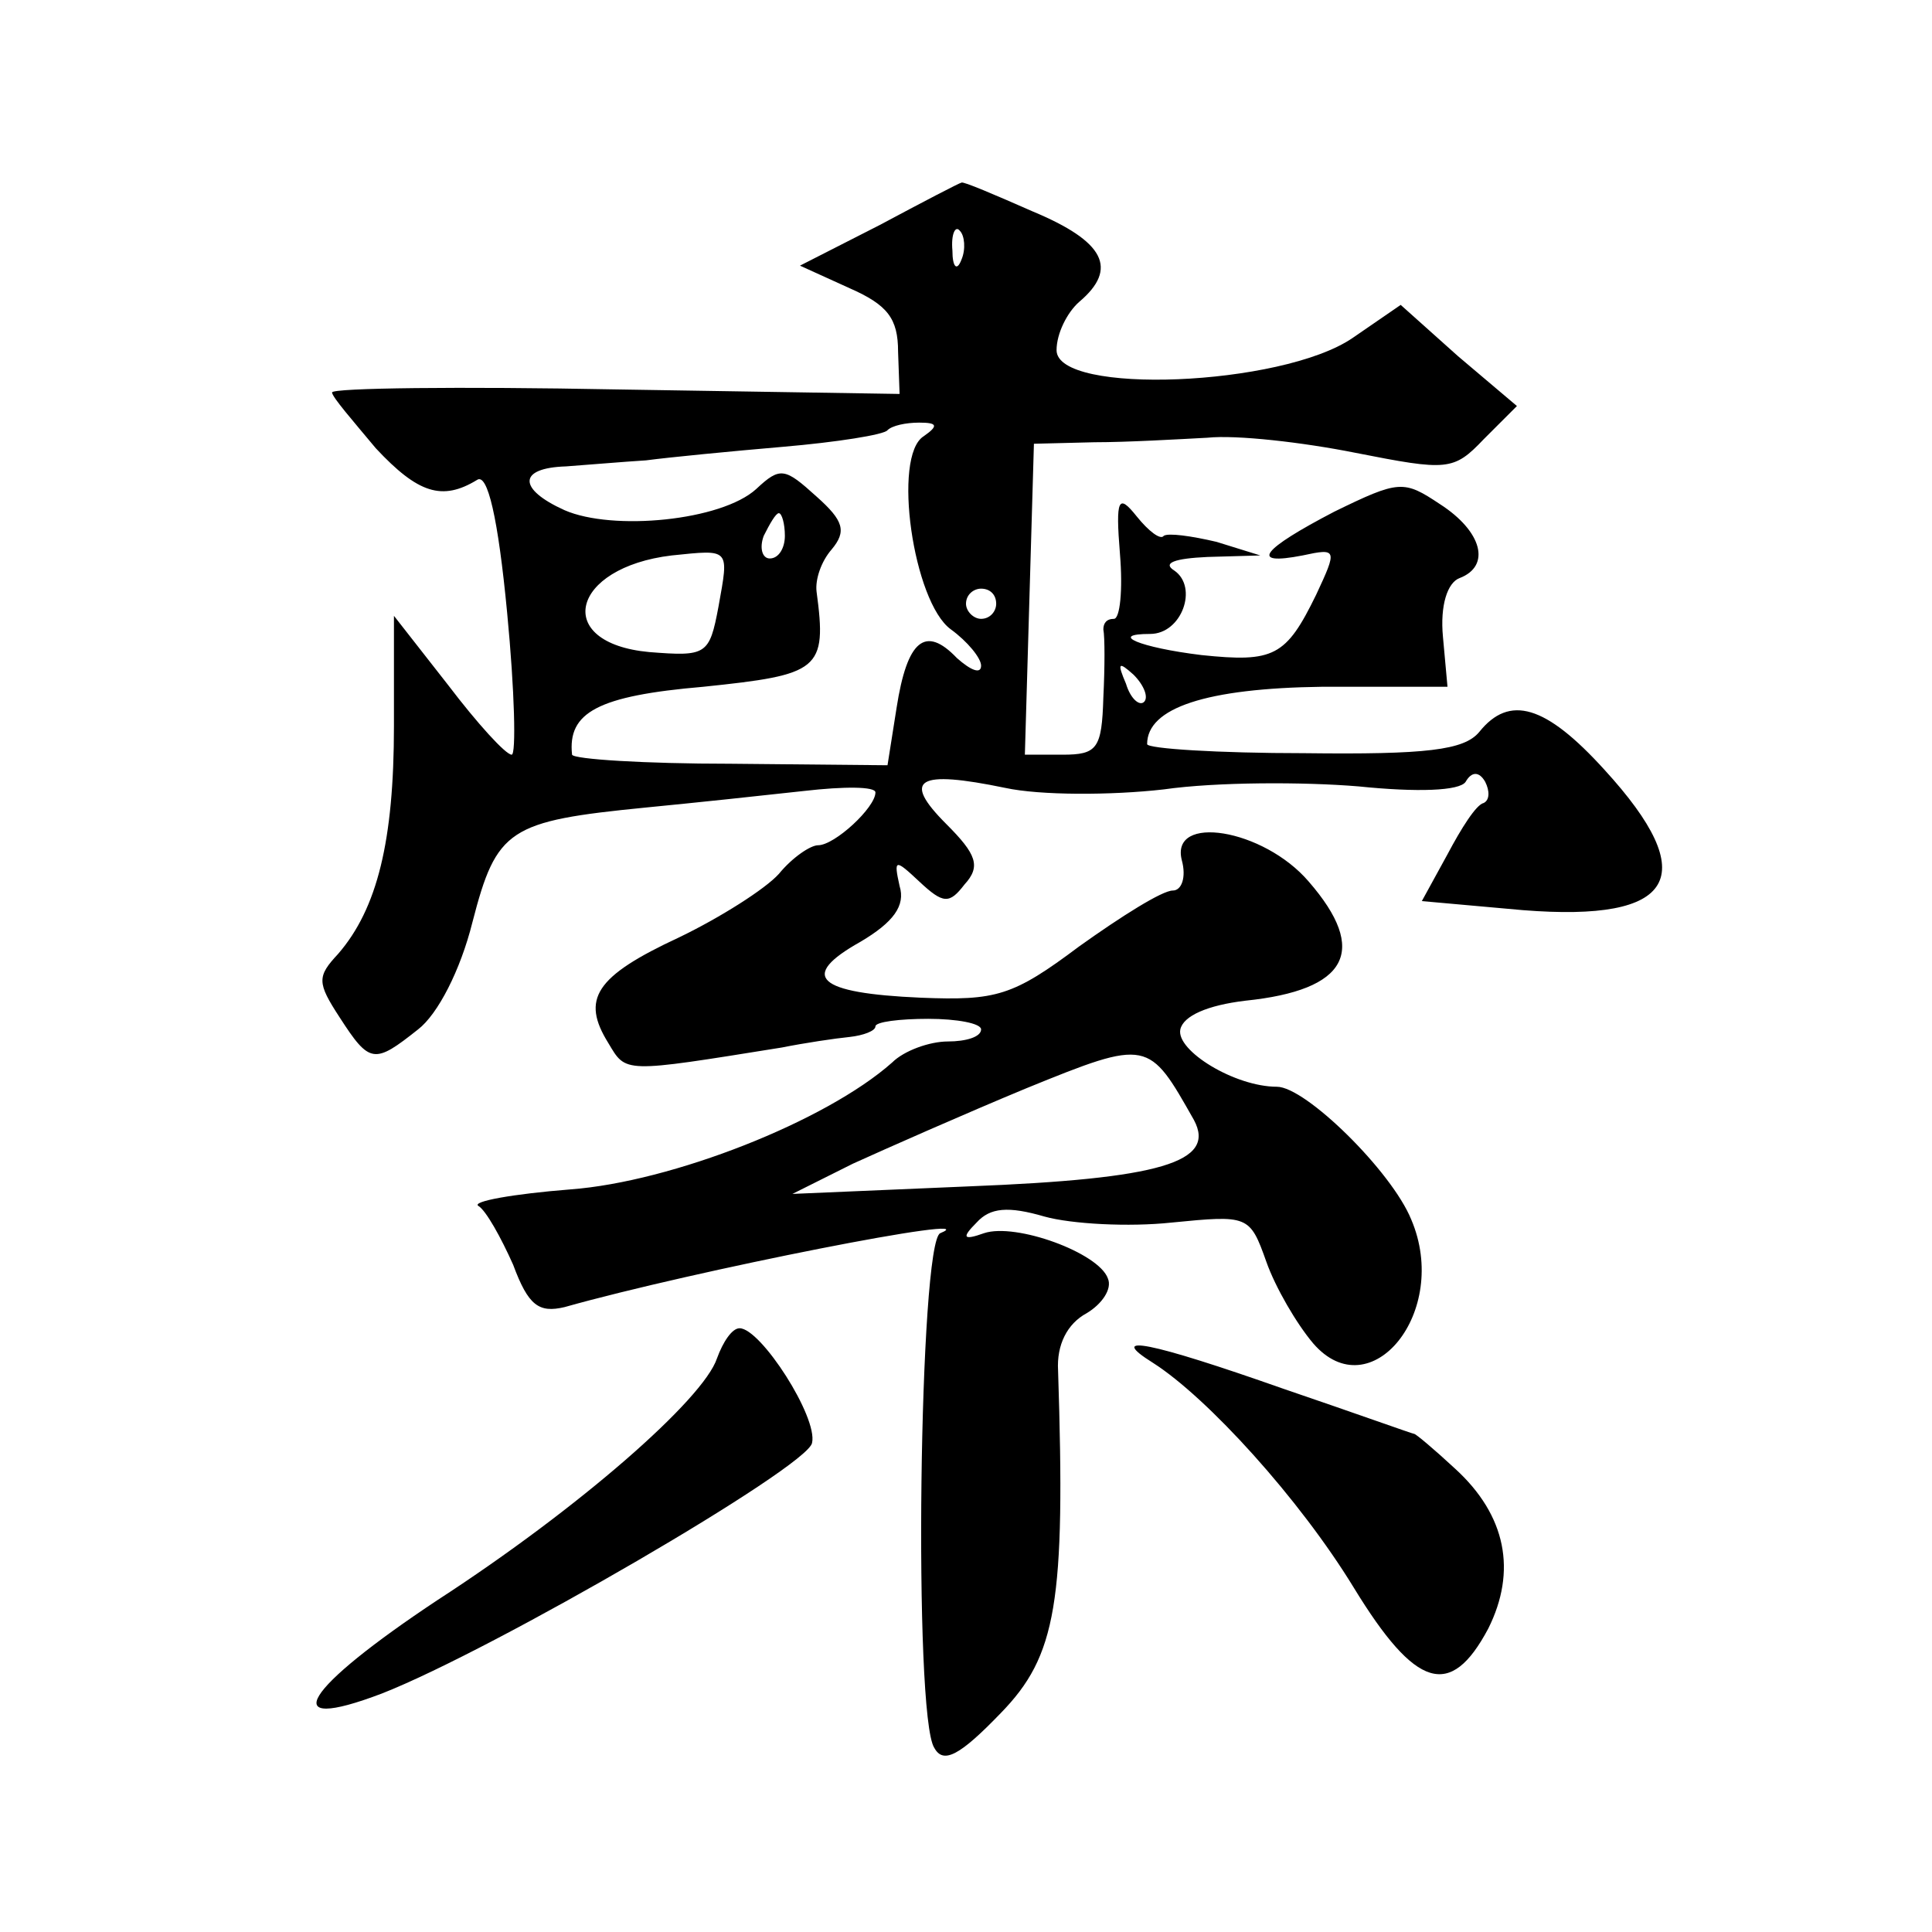 <?xml version="1.0" standalone="no"?>
<!DOCTYPE svg PUBLIC "-//W3C//DTD SVG 20010904//EN"
 "http://www.w3.org/TR/2001/REC-SVG-20010904/DTD/svg10.dtd">
<svg version="1.0" xmlns="http://www.w3.org/2000/svg"
 width="128pt" height="128pt" viewBox="0 0 128 128"
 preserveAspectRatio="xMidYMid meet">
<g transform="translate(0,128) scale(0.1,-0.1)"
fill="#0" stroke="none">
<path d="M583 1131 l-53 -27 33 -15 c25 -11 32 -20 32 -42 l1 -28 -188 3 c-103
2 -188 1 -188 -2 0 -3 14 -19 29 -37 28 -30 44 -35 67 -21 7 5 14 -25 20 -88 5
-52 6 -94 3 -94 -4 0 -23 21 -42 46 l-36 46 0 -73 c0 -76 -11 -121 -37 -151 -14
-15 -14 -19 1 -42 20 -31 23 -31 52 -8 13 10 28 39 36 71 16 62 24 67 115 76 31
3 78 8 105 11 26 3 47 3 47 -1 0 -10 -27 -35 -38 -35 -5 0 -17 -8 -26 -19 -9 -10
-39 -29 -66 -42 -56 -26 -65 -41 -47 -70 12 -20 9 -20 115 -3 15 3 35 6 45 7 9
1 17 4 17 7 0 3 16 5 35 5 19 0 35 -3 35 -7 0 -5 -10 -8 -22 -8 -12 0 -29 -6 -37
-14 -44 -39 -146 -79 -213 -84 -38 -3 -66 -8 -61 -11 5 -3 15 -21 23 -39 10 -27
17 -32 34 -28 85 24 283 63 249 49 -14 -5 -18 -320 -4 -341 6 -11 17 -5 44 23 37
38 43 73 38 227 -1 17 6 31 19 38 10 6 17 16 14 23 -6 17 -61 37 -82 30 -14 -5
-15 -3 -5 7 9 10 21 11 45 4 18 -5 56 -7 84 -4 51 5 52 5 63 -26 6 -17 20 -41 31
-54 38 -44 91 21 65 82 -13 32 -70 88 -89 88 -28 0 -67 24 -64 38 2 9 18 16 43
19 68 7 82 33 42 79 -30 35 -92 45 -84 14 3 -11 0 -20 -6 -20 -7 0 -34 -17 -62
-37 -44 -33 -55 -36 -105 -34 -69 3 -81 14 -40 37 22 13 30 24 26 37 -4 18 -3 18
13 3 16 -15 20 -15 30 -2 11 12 8 20 -12 40 -30 30 -19 36 39 24 23 -5 70 -5 105
-1 35 5 93 5 129 2 39 -4 67 -3 71 3 4 7 9 7 13 0 3 -6 3 -12 -1 -14 -5 -1 -15
-17 -24 -34 l-17 -31 67 -6 c101 -8 119 22 54 93 -39 43 -63 50 -83 25 -10 -12
-35 -15 -116 -14 -57 0 -104 3 -104 6 0 24 39 37 116 38 l83 0 -3 33 c-2 21 3 36
11 39 21 8 15 31 -13 49 -24 16 -27 16 -70 -5 -48 -25 -57 -36 -21 -29 23 5 23
4 9 -26 -20 -41 -28 -45 -76 -40 -41 5 -62 14 -34 14 21 0 32 31 16 42 -8 5 0 8
22 9 l35 1 -29 9 c-17 4 -32 6 -35 4 -2 -3 -10 3 -18 13 -12 15 -14 12 -11 -25
2 -24 0 -43 -4 -43 -5 0 -7 -3 -7 -7 1 -5 1 -25 0 -45 -1 -34 -4 -38 -27 -38 l-25
0 3 103 3 103 40 1 c22 0 56 2 75 3 19 2 63 -3 98 -10 61 -12 65 -12 85 9 l22 22
-39 33 -38 34 -32 -22 c-47 -32 -196 -38 -196 -8 0 11 7 25 15 32 26 22 17 40 -31
60 -25 11 -46 20 -47 19 -1 0 -26 -13 -54 -28z m54 -23 c-3 -8 -6 -5 -6 6 -1 11
2 17 5 13 3 -3 4 -12 1 -19z m-25 -117 c-21 -13 -7 -110 18 -128 11 -8 20 -19 20
-24 0 -6 -7 -3 -16 5 -21 22 -33 12 -40 -33 l-6 -38 -104 1 c-57 0 -104 3 -105
6 -3 28 17 39 87 45 77 8 82 11 75 63 -1 8 3 20 10 28 10 12 8 19 -10 35 -21 19
-24 20 -40 5 -23 -21 -95 -28 -127 -14 -31 14 -31 28 1 29 14 1 37 3 53 4 15 2
56 6 91 9 35 3 67 8 69 11 3 3 12 5 21 5 12 0 13 -2 3 -9z m-92 -66 c0 -8 -4 -15
-10 -15 -5 0 -7 7 -4 15 4 8 8 15 10 15 2 0 4 -7 4 -15z m-44 -47 c-6 -32 -8 -33
-46 -30 -64 6 -52 56 15 64 39 4 38 5 31 -34z m184 2 c0 -5 -4 -10 -10 -10 -5 0
-10 5 -10 10 0 6 5 10 10 10 6 0 10 -4 10 -10z m98 -65 c-3 -3 -9 2 -12 12 -6 14
-5 15 5 6 7 -7 10 -15 7 -18z m33 -277 c15 -28 -22 -39 -149 -44 l-117 -5 40 20
c22 10 74 33 115 50 81 33 81 32 111 -21z M475 380 c-9 -27 -91 -99 -185 -160 -89
-59 -108 -89 -37 -62 74 29 282 150 285 166 4 17 -34 76 -48 76 -5 0 -11 -9 -15
-20z M764 377 c36 -23 97 -90 133 -149 41 -67 64 -74 89 -27 19 38 12 75 -22 106
-14 13 -26 23 -27 23 -1 0 -40 14 -87 30 -88 31 -118 37 -86 17z"/>
</g>
</svg>
